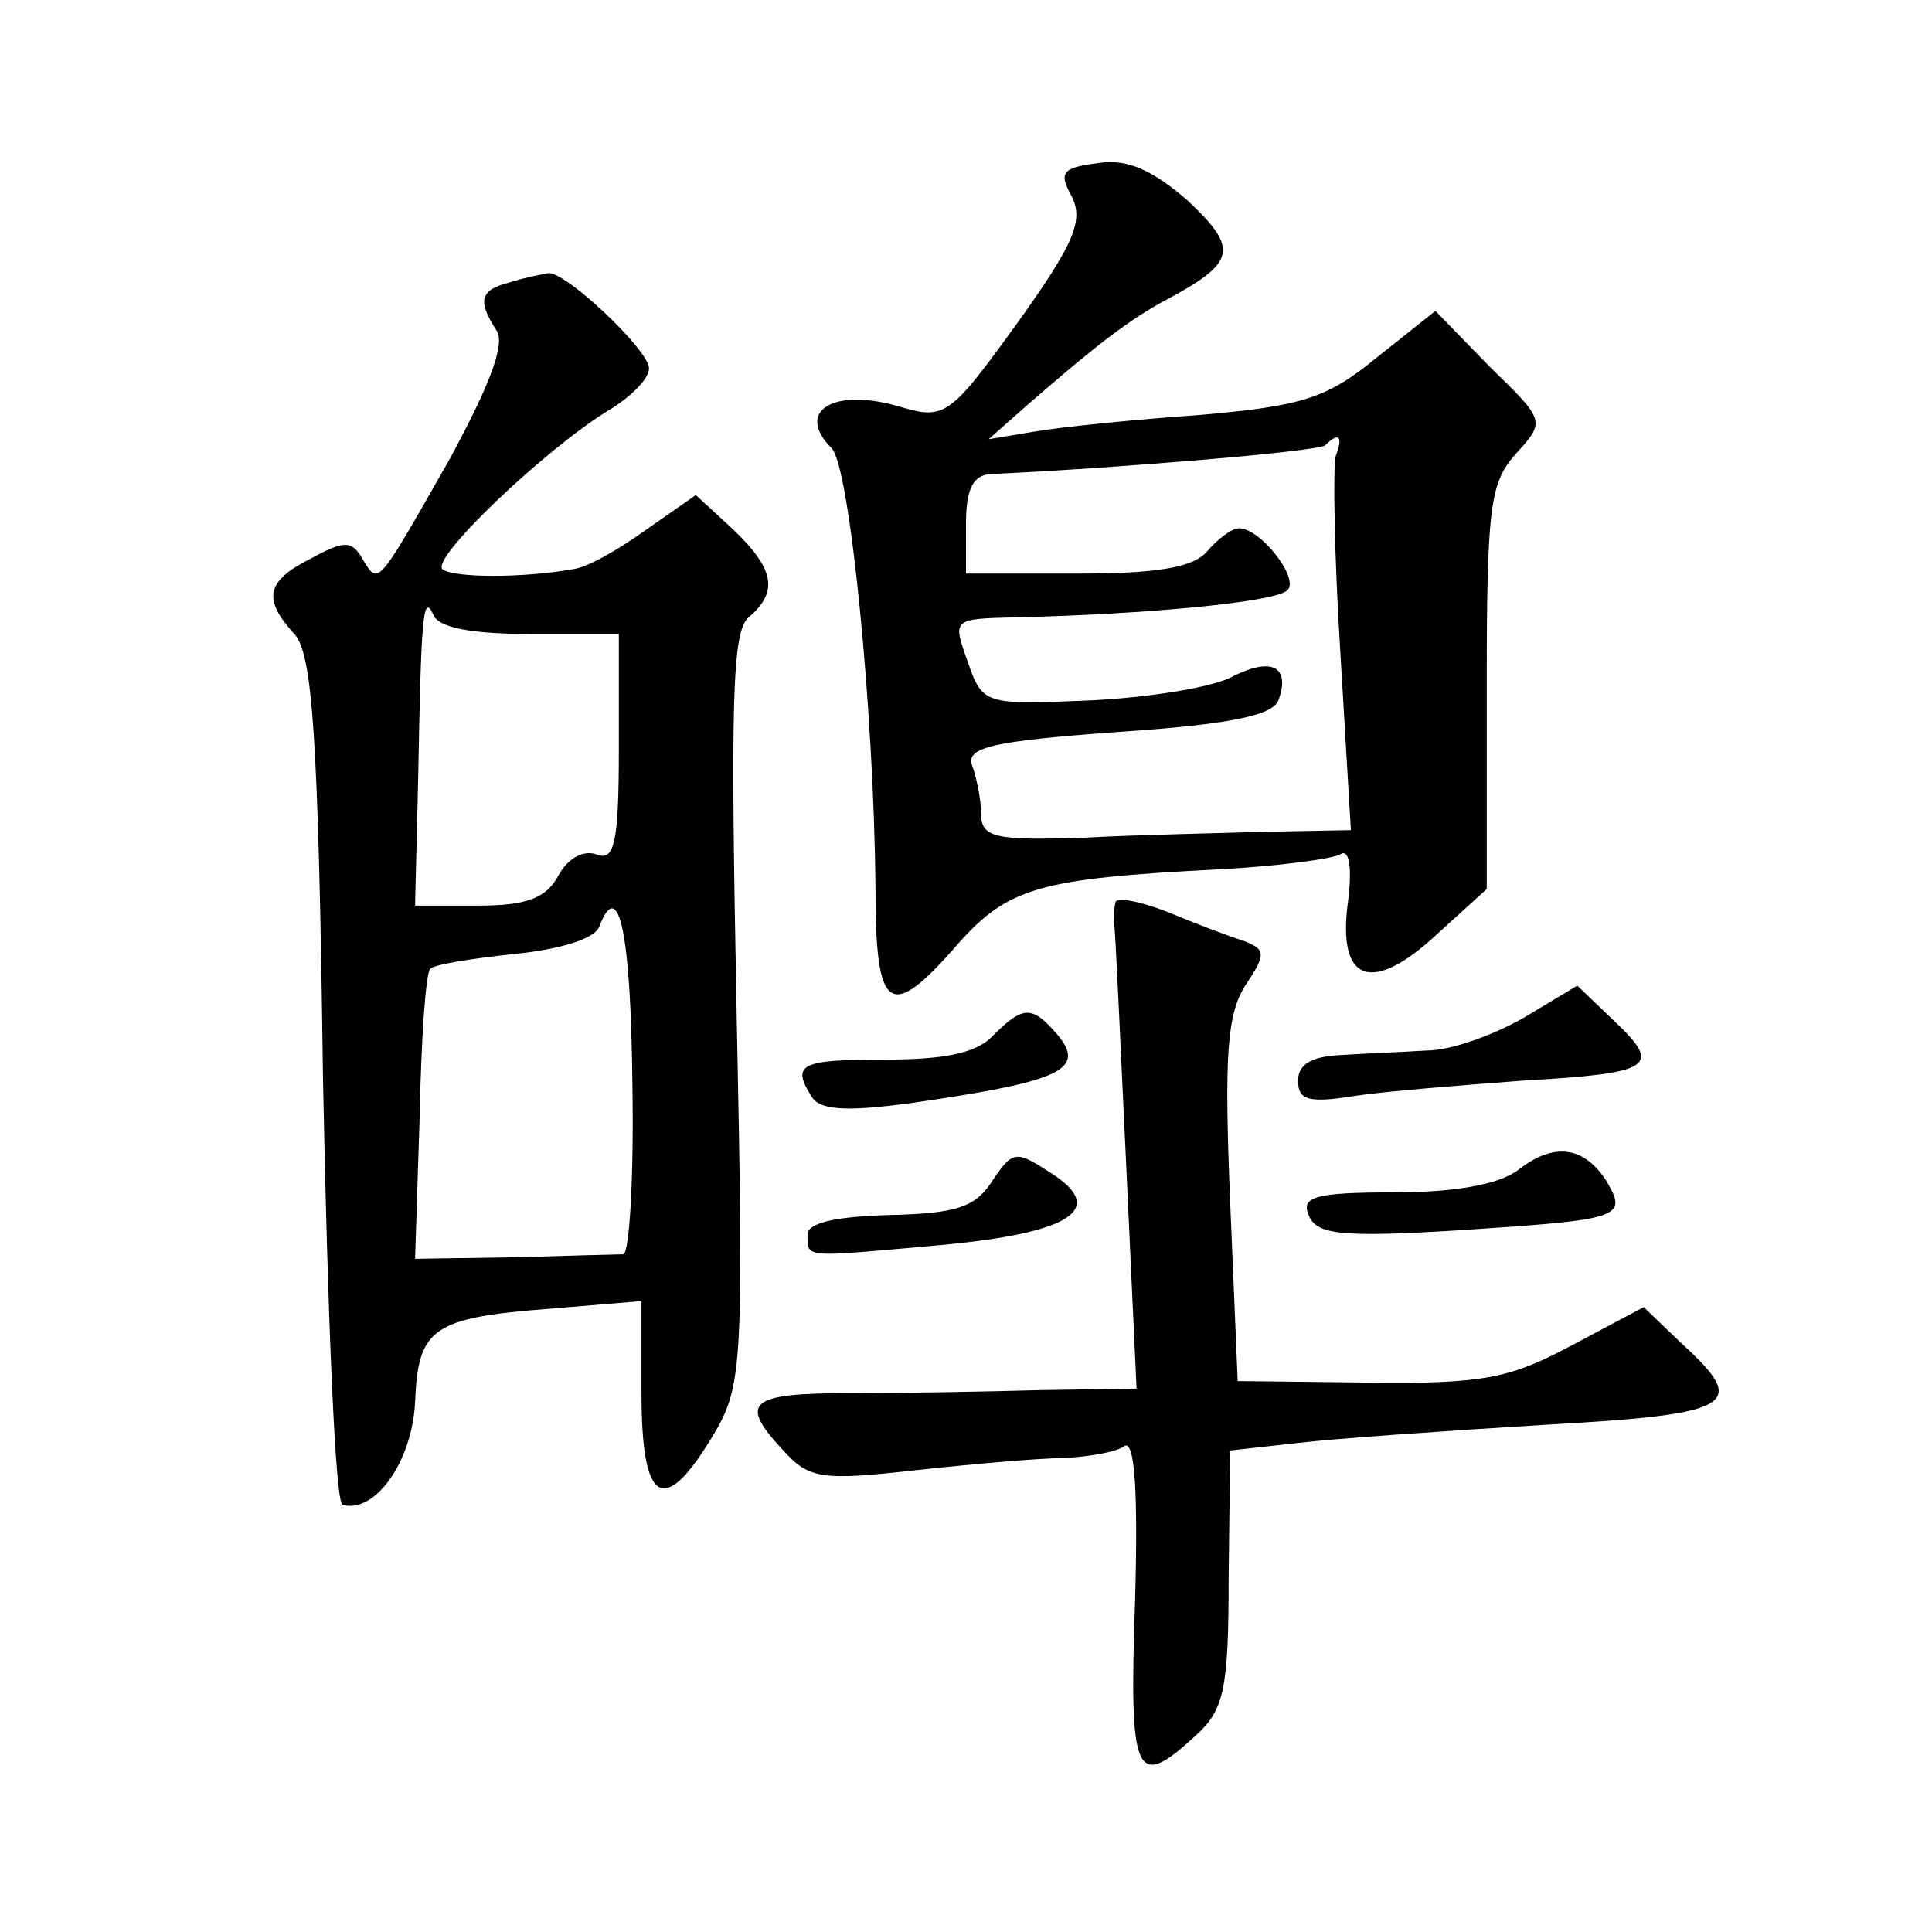<?xml version="1.0" standalone="no"?>
<!DOCTYPE svg PUBLIC "-//W3C//DTD SVG 20010904//EN"
 "http://www.w3.org/TR/2001/REC-SVG-20010904/DTD/svg10.dtd">
<svg version="1.0" xmlns="http://www.w3.org/2000/svg"
 width="128pt" height="128pt" viewBox="0 0 128 128"
 preserveAspectRatio="xMidYMid meet">
<g transform="translate(0,128) scale(0.1,-0.1)"
fill="#0" stroke="none">
<path d="M728 1172 c-24 -3 -27 -6 -18 -22 8 -16 2 -31 -36 -84 -44 -61 -48 -64
-76 -56 -45 14 -72 -2 -47 -27 12 -12 28 -174 29 -290 0 -84 9 -91 55 -38 33 37
54 43 172 49 39 2 76 7 81 10 6 4 8 -9 5 -32 -7 -53 16 -61 59 -21 l33 30 0 133
c0 119 2 136 19 155 20 22 20 22 -17 58 l-36 37 -39 -31 c-33 -27 -49 -32 -118
-38 -43 -3 -92 -8 -109 -11 l-30 -5 26 23 c46 40 67 56 91 69 47 25 49 34 15 66
-23 20 -40 28 -59 25z m157 -194 c-2 -7 -1 -66 3 -130 l7 -118 -55 -1 c-30 -1 -85
-2 -122 -4 -59 -2 -68 0 -68 16 0 9 -3 24 -6 32 -4 12 14 16 96 22 75 5 103 11
107 21 8 22 -4 29 -30 16 -12 -7 -54 -14 -94 -16 -71 -3 -72 -3 -82 26 -10 28 -10
28 32 29 86 2 172 10 180 18 8 8 -18 41 -32 41 -5 0 -14 -7 -21 -15 -9 -11 -33
-15 -86 -15 l-74 0 0 33 c0 24 5 33 18 33 85 4 216 15 220 19 9 9 12 6 7 -7z M338
1093 c-20 -5 -22 -12 -9 -32 6 -9 -5 -37 -31 -85 -49 -86 -47 -84 -58 -66 -7 12
-12 12 -34 0 -30 -15 -32 -27 -11 -50 12 -13 16 -67 19 -295 3 -154 8 -281 13 -282
21 -6 46 28 48 68 2 49 11 56 90 62 l60 5 0 -61 c0 -72 14 -82 45 -32 22 36 23
41 18 286 -4 203 -3 251 8 260 20 17 17 32 -10 58 l-25 23 -33 -23 c-18 -13 -39
-25 -48 -26 -33 -6 -80 -6 -87 0 -7 8 69 80 110 105 15 9 27 21 27 28 0 12 -56
65 -67 63 -5 -1 -16 -3 -25 -6z m13 -233 l59 0 0 -76 c0 -63 -3 -75 -15 -70 -9
3 -19 -3 -25 -14 -8 -15 -21 -20 -53 -20 l-42 0 2 82 c2 107 3 126 10 111 3 -9
26 -13 64 -13z m68 -300 c1 -60 -2 -110 -6 -111 -4 0 -37 -1 -73 -2 l-65 -1 3 93
c1 52 4 96 7 99 2 3 28 7 56 10 30 3 53 10 56 18 13 34 21 -4 22 -106z M739 682
c-1 -4 -1 -10 -1 -13 1 -4 4 -75 8 -158 l7 -151 -64 -1 c-35 -1 -92 -2 -126 -2
-67 0 -74 -6 -44 -38 17 -19 26 -20 88 -13 37 4 82 8 98 8 17 1 35 4 40 8 7 4 9
-32 7 -103 -4 -116 0 -126 40 -89 19 17 22 31 22 104 l1 85 45 5 c25 3 98 8 163
12 127 7 136 13 91 54 l-25 24 -47 -25 c-41 -22 -59 -26 -134 -25 l-88 1 -5 119
c-4 97 -2 124 10 143 14 21 14 24 -2 30 -10 3 -33 12 -50 19 -18 7 -34 10 -34 6z
M1010 606 c-19 -11 -48 -22 -65 -22 -16 -1 -42 -2 -57 -3 -19 -1 -28 -6 -28 -17
0 -13 7 -15 38 -10 20 3 70 7 110 10 87 5 94 9 61 40 l-24 23 -35 -21z M658 594
c-11 -12 -33 -16 -72 -16 -56 0 -62 -3 -48 -25 6 -9 25 -10 78 -2 87 13 103 21
85 43 -17 20 -23 20 -43 0z M657 497 c-11 -17 -24 -21 -68 -22 -35 -1 -54 -5 -54
-13 0 -16 -3 -15 87 -7 88 8 112 24 74 48 -23 15 -25 15 -39 -6z M1006 505 c-13
-10 -43 -15 -83 -15 -52 0 -61 -3 -56 -15 5 -13 21 -15 101 -10 106 7 111 8 96
33 -15 23 -35 25 -58 7z"/>
</g>
</svg>
